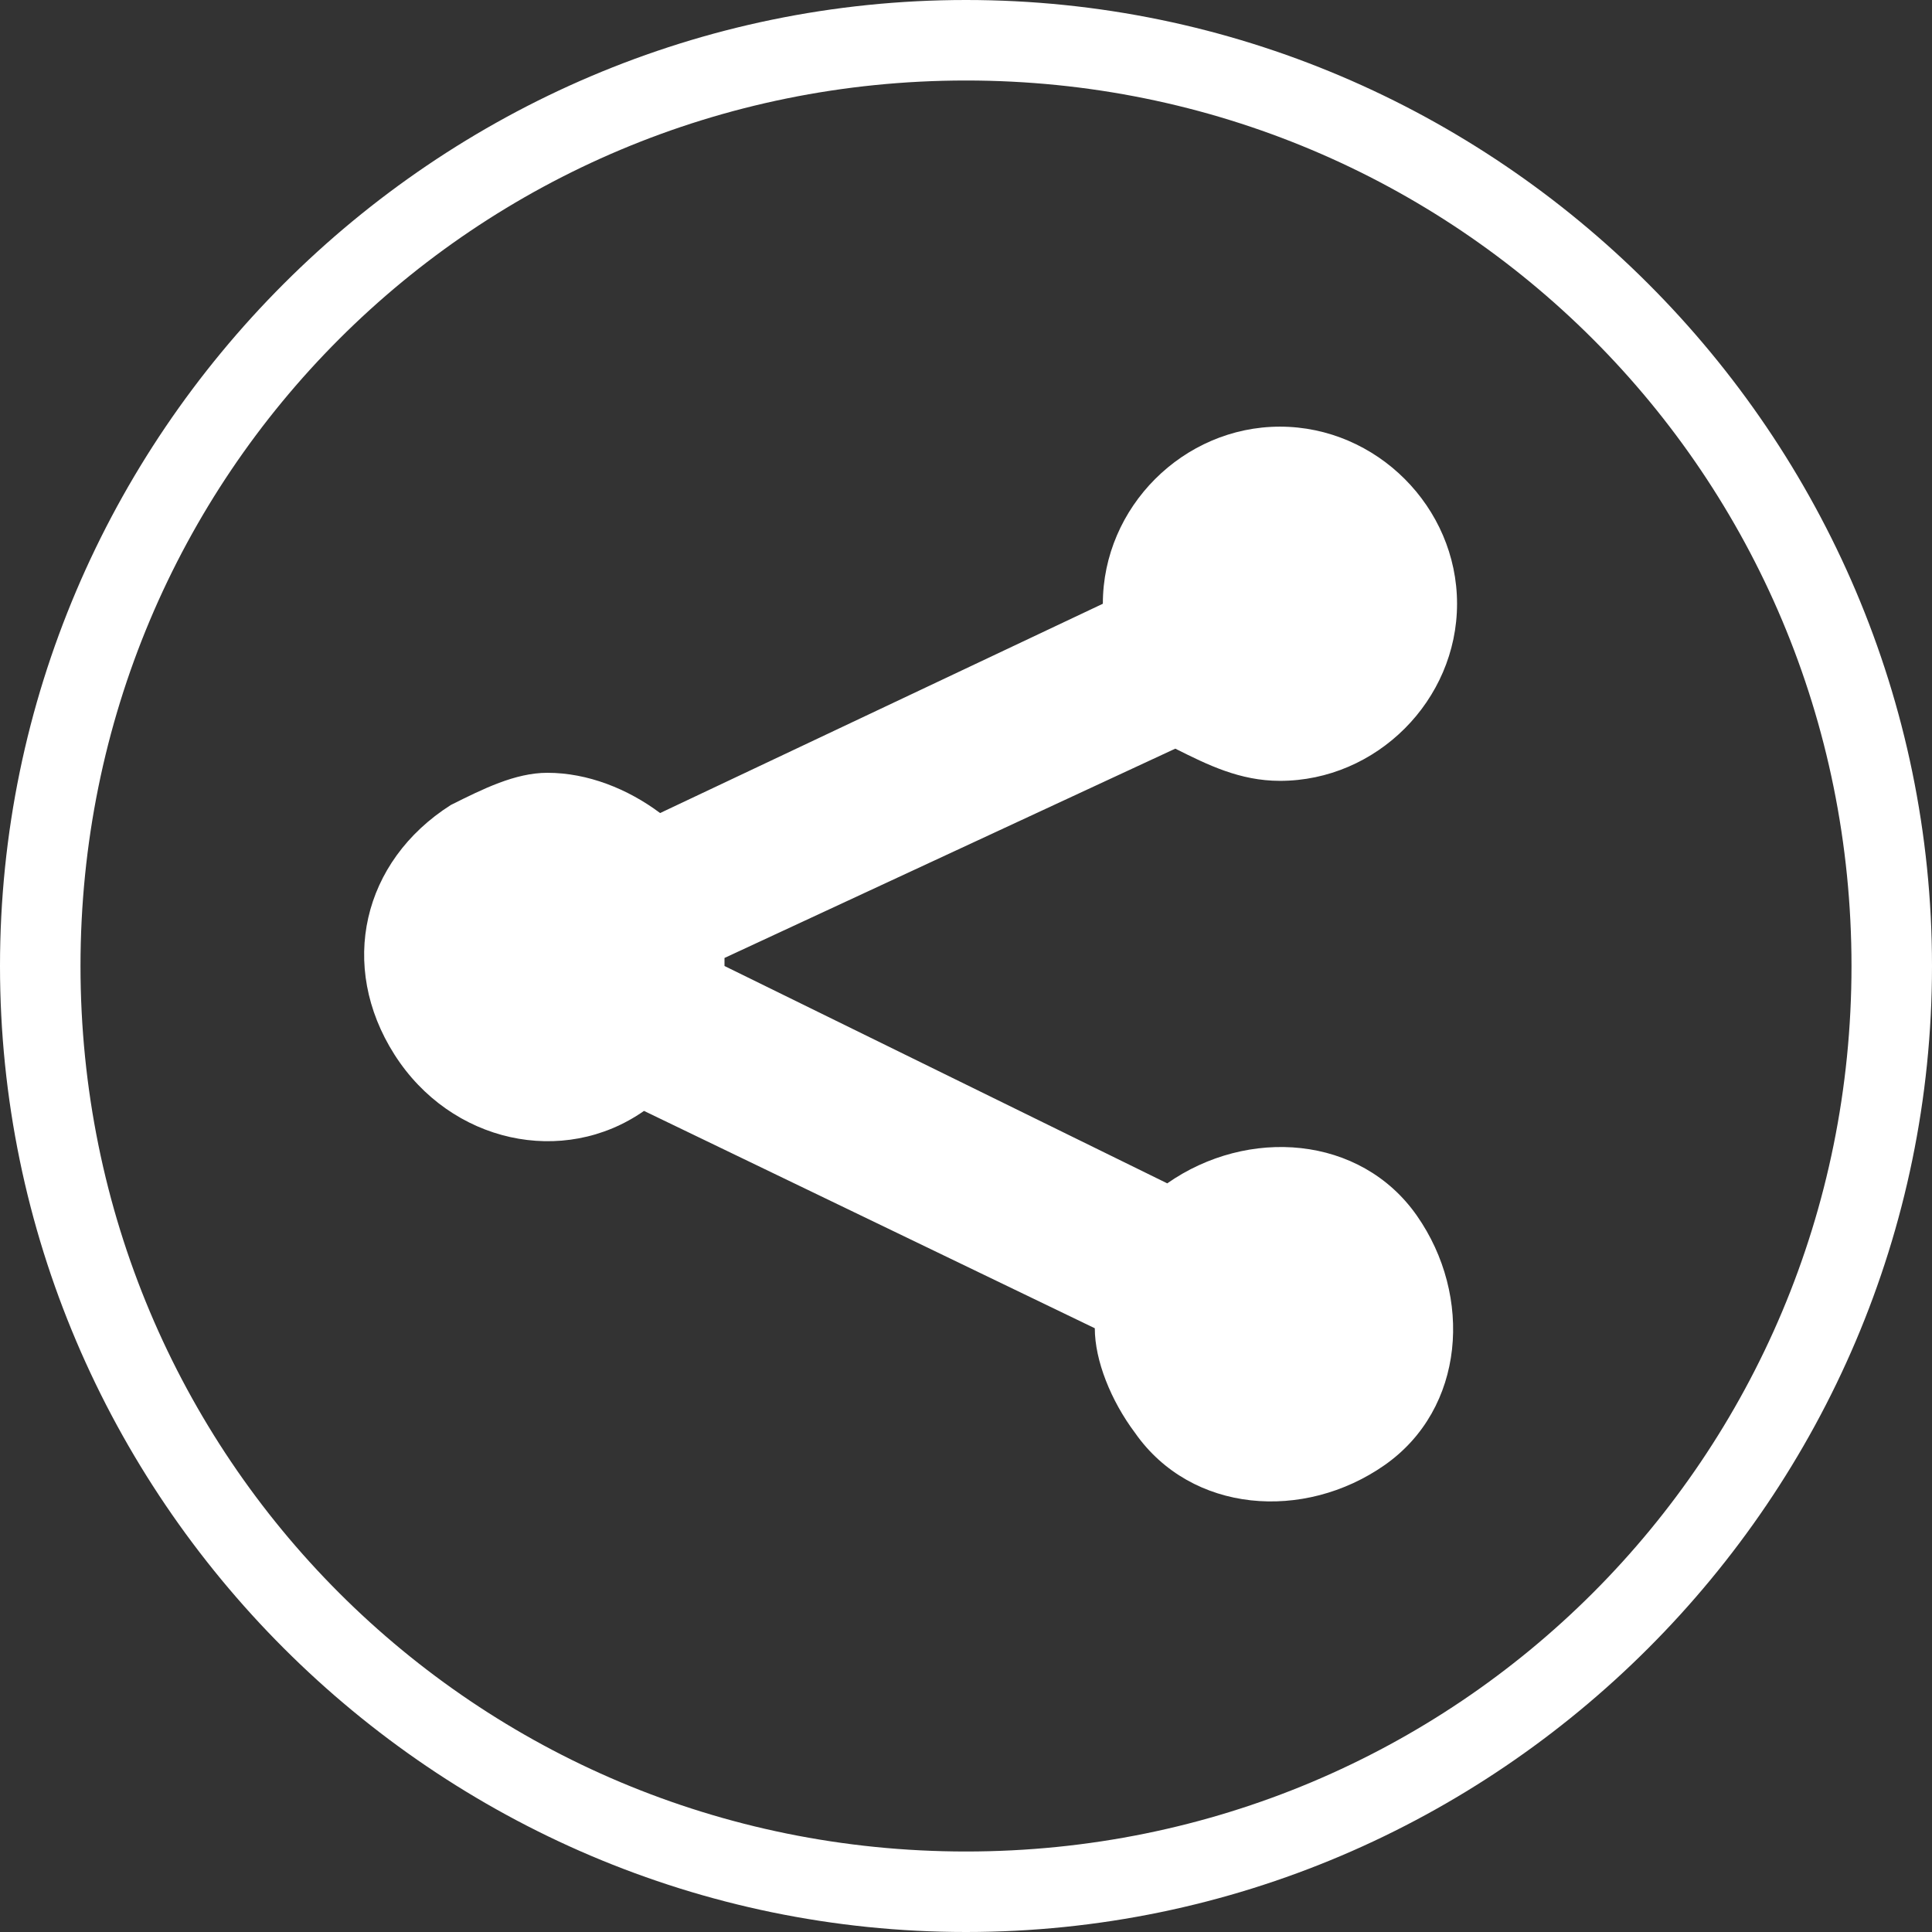 <?xml version="1.0" encoding="utf-8"?>
<!-- Generator: Adobe Illustrator 22.1.0, SVG Export Plug-In . SVG Version: 6.00 Build 0)  -->
<svg xmlns="http://www.w3.org/2000/svg" xmlns:xlink="http://www.w3.org/1999/xlink" version="1.1" id="Layer_1" x="0px" y="0px" viewBox="0 0 24 24" style="enable-background:new 0 0 24 24;" xml:space="preserve" width="24" height="24">
<rect x="0" y="0" width="24" height="24" fill="#333333" stroke="none"/>
<style type="text/css">
	.st0{fill:#FFFFFF;}
</style>
<title>share_iconAsset 1</title>
<g id="Layer_2_1_">
	<g id="Capa_1">
		<path class="st0" d="M14.5,14.7c1-0.7,2.4-0.6,3.1,0.4c0.7,1,0.6,2.4-0.4,3.1c-1,0.7-2.4,0.6-3.1-0.4c-0.3-0.4-0.5-0.9-0.5-1.3    l0,0L8,13.8c-1,0.7-2.4,0.4-3.1-0.7S4.5,10.7,5.6,10c0.4-0.2,0.8-0.4,1.2-0.4c0.5,0,1,0.2,1.4,0.5l5.5-2.6l0,0    c0-1.2,1-2.2,2.2-2.2c1.2,0,2.2,1,2.2,2.2c0,1.2-1,2.2-2.2,2.2c-0.5,0-0.9-0.2-1.3-0.4L9,11.9V12L14.5,14.7z"/>
	</g>
</g>
<path class="st0" d="M12,1c6.1,0,11,4.9,11,11s-4.9,11-11,11S1,18.1,1,12S5.9,1,12,1 M12,0C5.4,0,0,5.4,0,12s5.4,12,12,12  s12-5.4,12-12S18.6,0,12,0L12,0z"/>
</svg>

